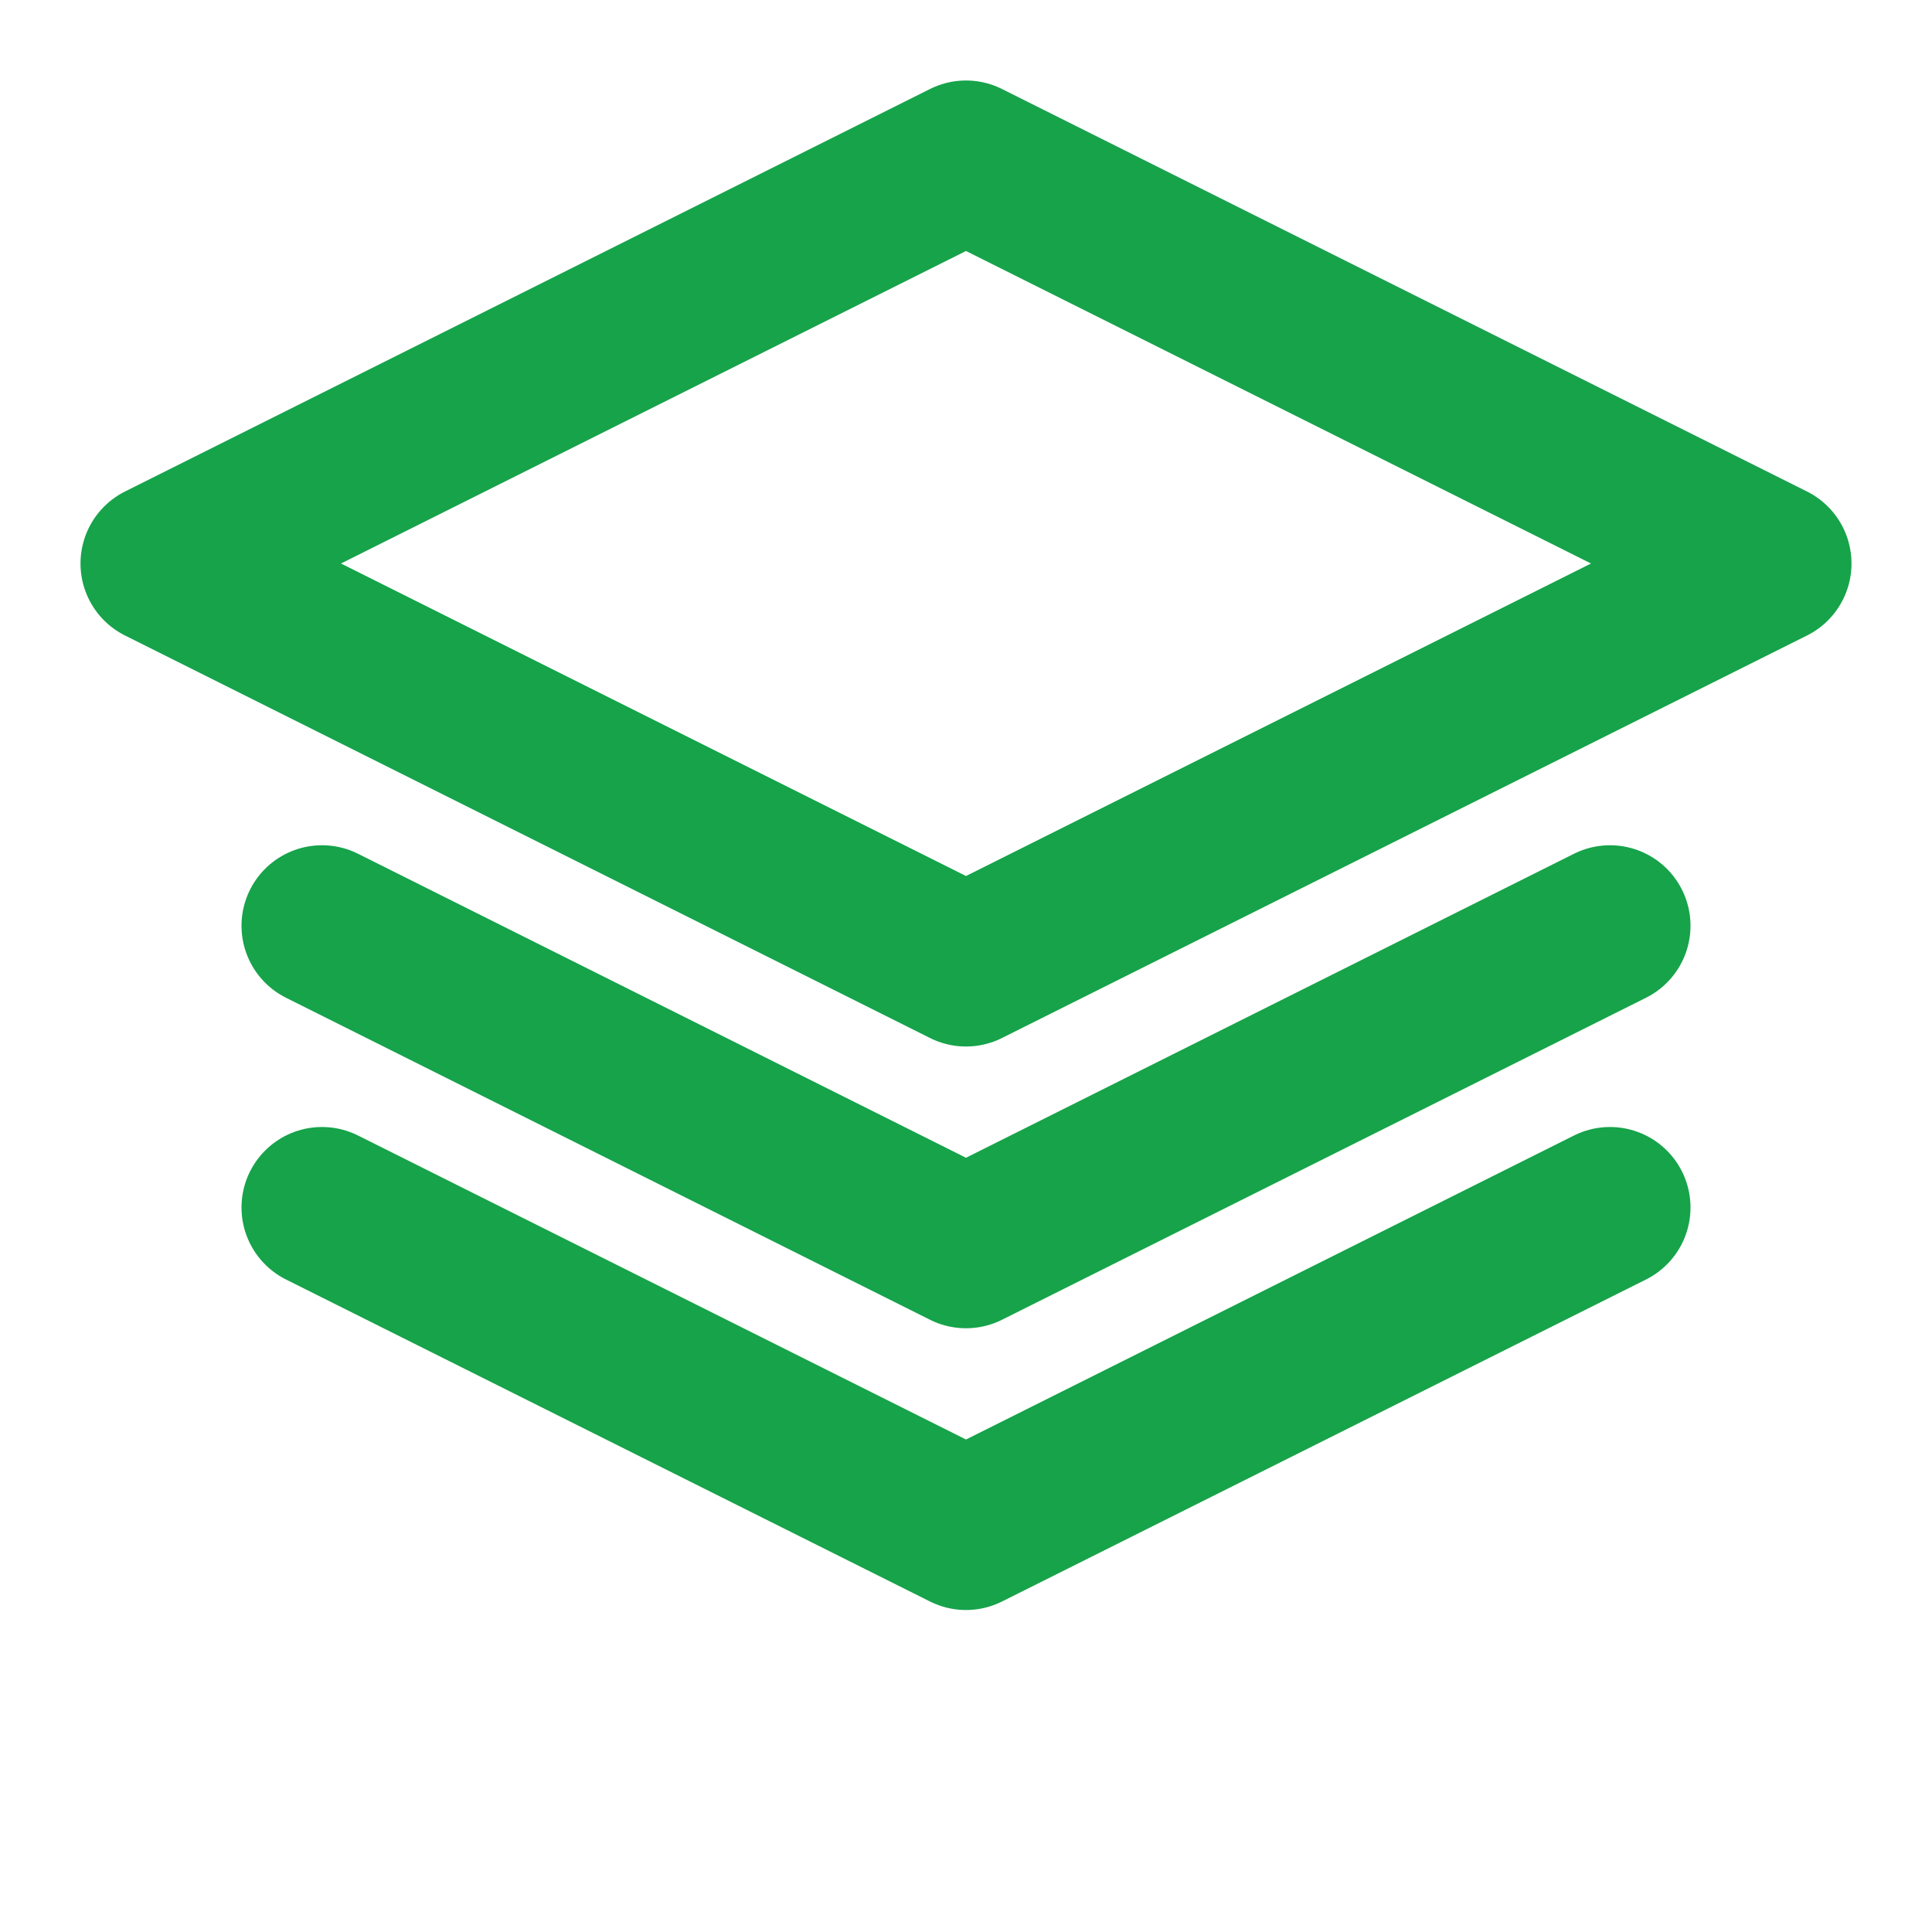 <svg xmlns="http://www.w3.org/2000/svg" viewBox="0 0 24 24" fill="none" stroke="#16a34a" stroke-width="2" stroke-linecap="round" stroke-linejoin="round">
  <path d="M12 2L2 7l10 5 10-5-10-5z" />
  <path d="M4 11.5l8 4 8-4M4 15l8 4 8-4" />
</svg>
